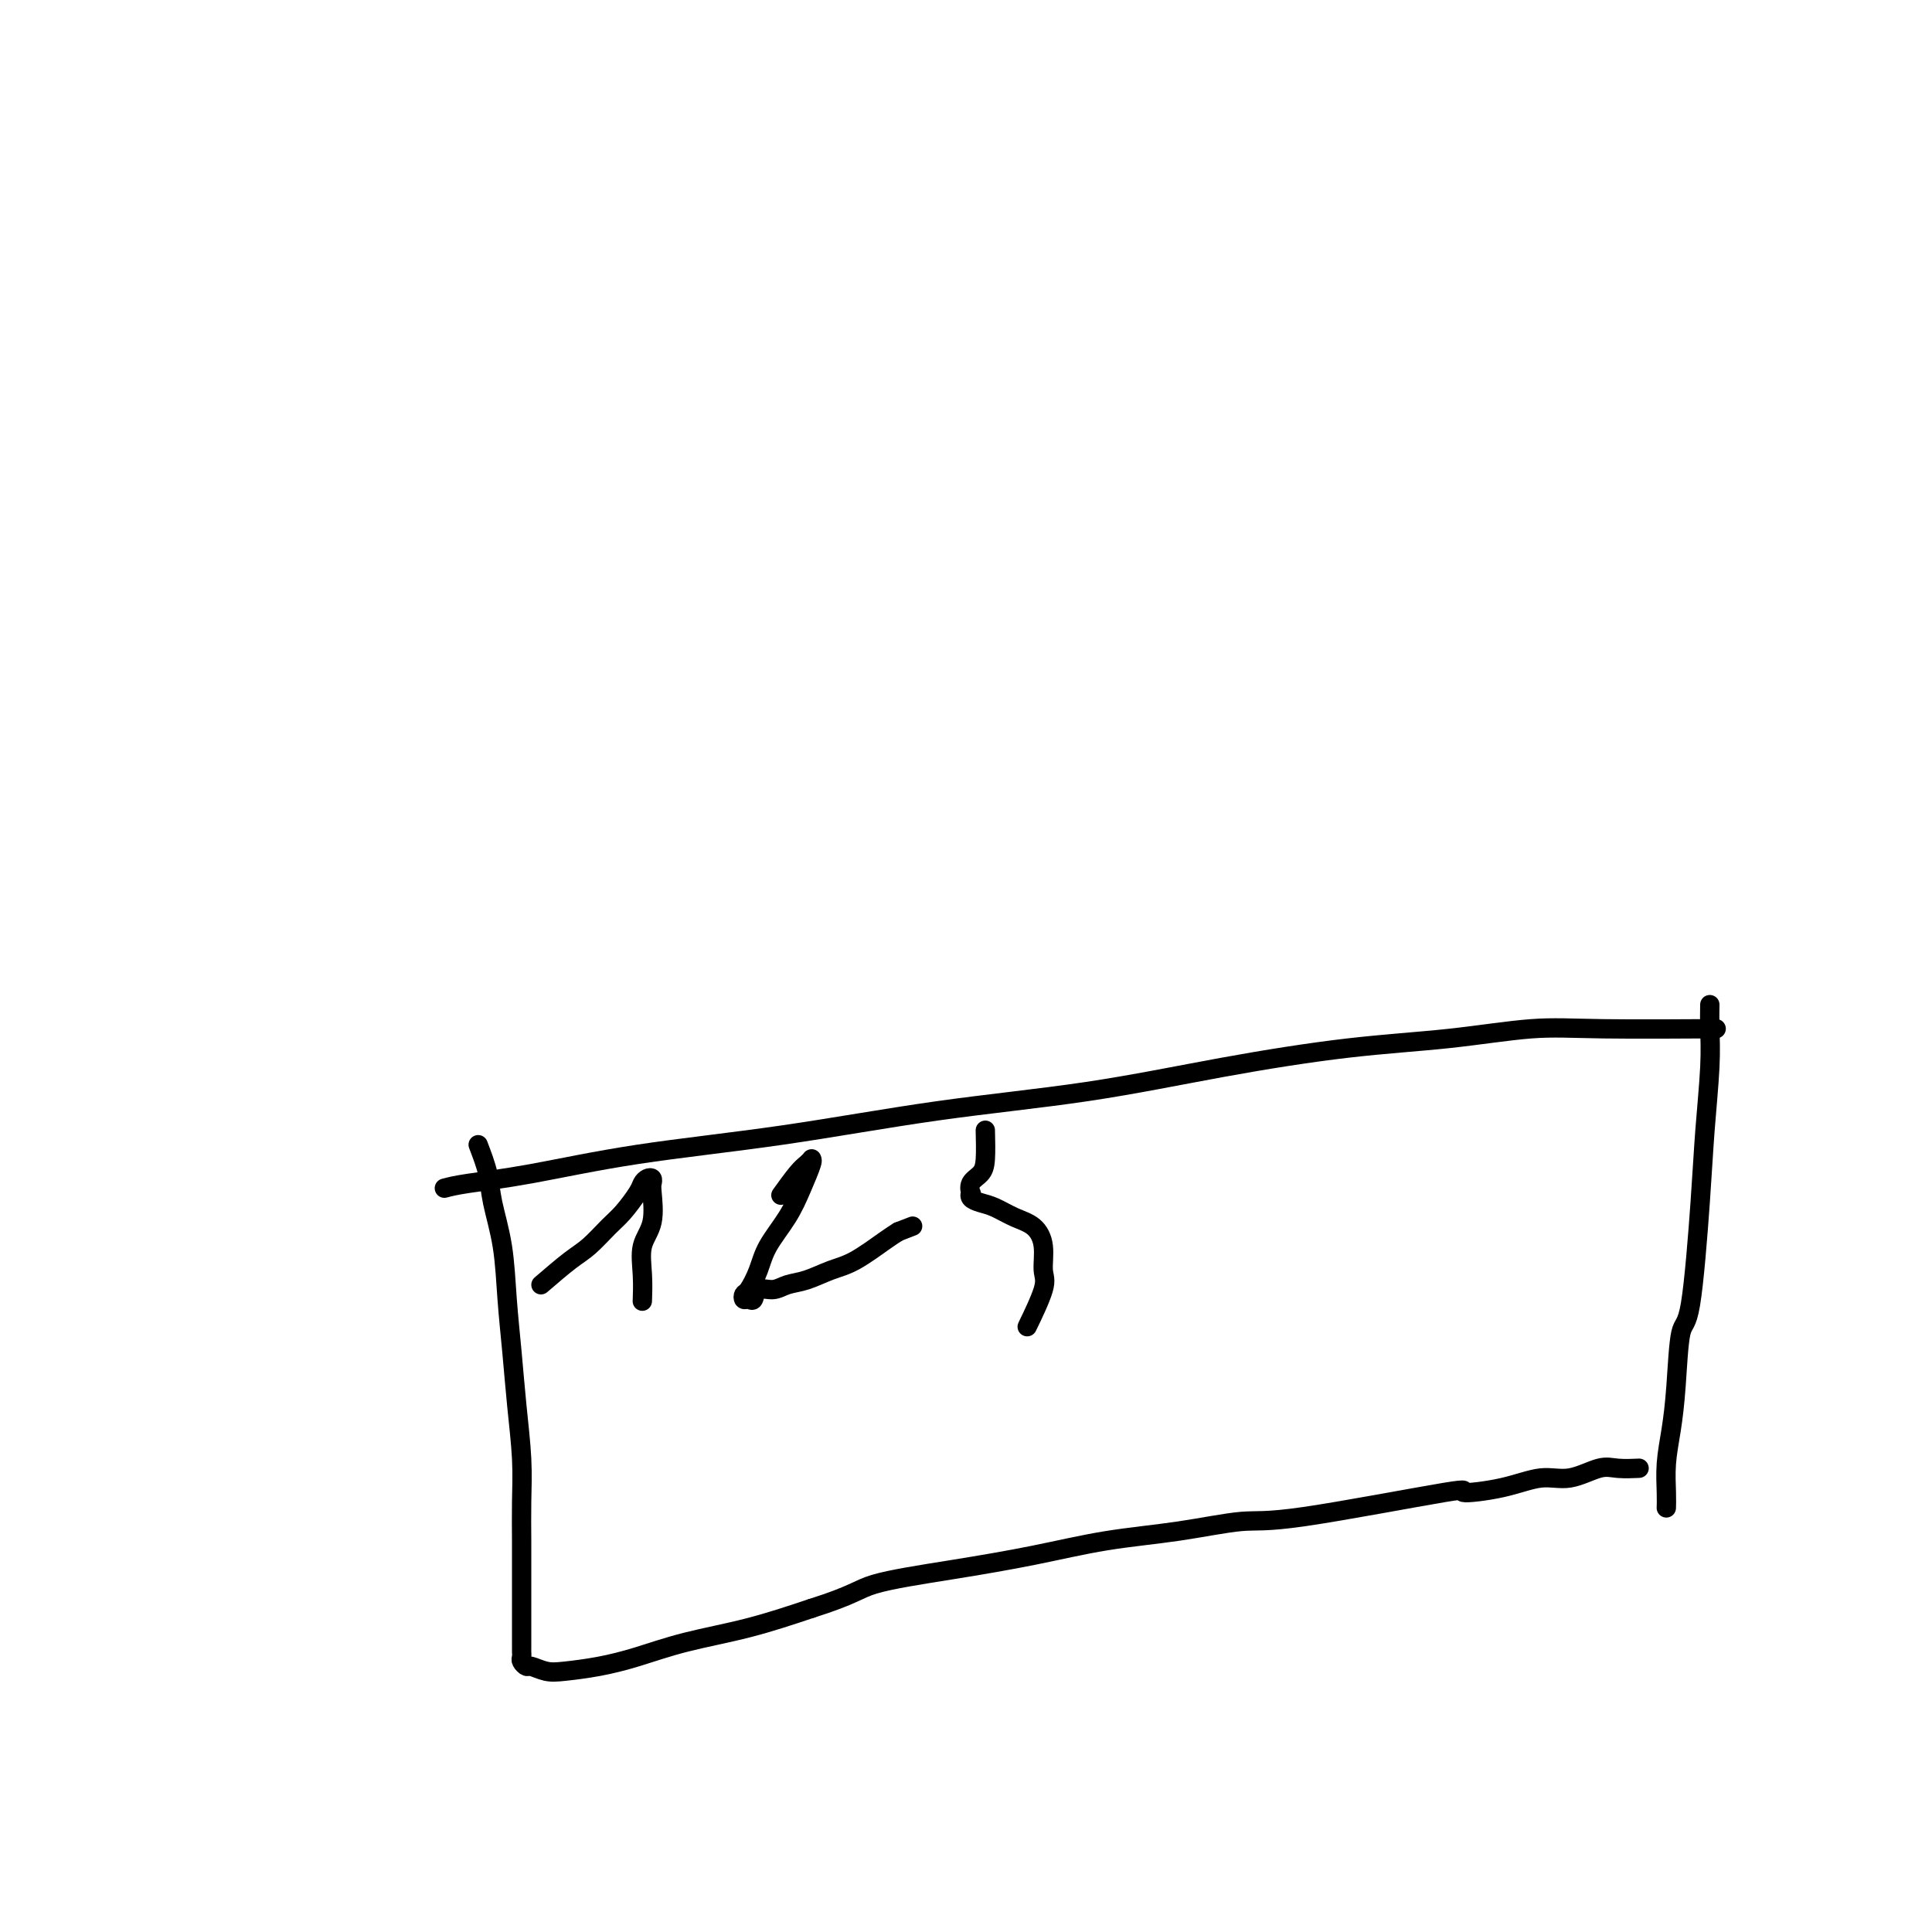<svg viewBox='0 0 400 400' version='1.1' xmlns='http://www.w3.org/2000/svg' xmlns:xlink='http://www.w3.org/1999/xlink'><g fill='none' stroke='#000000' stroke-width='4' stroke-linecap='round' stroke-linejoin='round'><path d='M92,246c1.120,-0.294 2.240,-0.588 5,-1c2.760,-0.412 7.162,-0.941 13,-2c5.838,-1.059 13.114,-2.649 22,-4c8.886,-1.351 19.381,-2.463 30,-4c10.619,-1.537 21.360,-3.500 32,-5c10.640,-1.500 21.178,-2.539 31,-4c9.822,-1.461 18.929,-3.344 28,-5c9.071,-1.656 18.105,-3.085 26,-4c7.895,-0.915 14.651,-1.317 21,-2c6.349,-0.683 12.289,-1.647 17,-2c4.711,-0.353 8.191,-0.095 15,0c6.809,0.095 16.945,0.027 21,0c4.055,-0.027 2.027,-0.014 0,0'/><path d='M99,237c0.786,2.059 1.573,4.118 2,6c0.427,1.882 0.495,3.587 1,6c0.505,2.413 1.445,5.535 2,9c0.555,3.465 0.723,7.274 1,11c0.277,3.726 0.663,7.369 1,11c0.337,3.631 0.626,7.250 1,11c0.374,3.750 0.832,7.629 1,11c0.168,3.371 0.045,6.233 0,9c-0.045,2.767 -0.012,5.440 0,8c0.012,2.560 0.003,5.008 0,7c-0.003,1.992 -0.001,3.528 0,5c0.001,1.472 0.000,2.881 0,4c-0.000,1.119 -0.001,1.949 0,3c0.001,1.051 0.004,2.324 0,3c-0.004,0.676 -0.014,0.754 0,1c0.014,0.246 0.051,0.658 0,1c-0.051,0.342 -0.190,0.614 0,1c0.190,0.386 0.708,0.886 1,1c0.292,0.114 0.356,-0.157 1,0c0.644,0.157 1.867,0.740 3,1c1.133,0.260 2.177,0.195 4,0c1.823,-0.195 4.425,-0.519 7,-1c2.575,-0.481 5.123,-1.119 8,-2c2.877,-0.881 6.082,-2.007 10,-3c3.918,-0.993 8.548,-1.855 13,-3c4.452,-1.145 8.726,-2.572 13,-4'/><path d='M168,333c9.005,-2.844 9.518,-3.955 13,-5c3.482,-1.045 9.932,-2.025 16,-3c6.068,-0.975 11.754,-1.945 17,-3c5.246,-1.055 10.051,-2.197 15,-3c4.949,-0.803 10.040,-1.269 15,-2c4.960,-0.731 9.787,-1.728 13,-2c3.213,-0.272 4.812,0.182 13,-1c8.188,-1.182 22.964,-3.999 29,-5c6.036,-1.001 3.332,-0.185 4,0c0.668,0.185 4.708,-0.262 8,-1c3.292,-0.738 5.836,-1.767 8,-2c2.164,-0.233 3.949,0.330 6,0c2.051,-0.330 4.367,-1.552 6,-2c1.633,-0.448 2.582,-0.120 4,0c1.418,0.120 3.305,0.032 4,0c0.695,-0.032 0.199,-0.009 0,0c-0.199,0.009 -0.099,0.005 0,0'/><path d='M354,208c-0.026,1.523 -0.051,3.047 0,5c0.051,1.953 0.179,4.336 0,8c-0.179,3.664 -0.664,8.609 -1,13c-0.336,4.391 -0.524,8.227 -1,15c-0.476,6.773 -1.242,16.484 -2,21c-0.758,4.516 -1.510,3.839 -2,6c-0.490,2.161 -0.720,7.161 -1,11c-0.280,3.839 -0.611,6.518 -1,9c-0.389,2.482 -0.836,4.768 -1,7c-0.164,2.232 -0.044,4.408 0,6c0.044,1.592 0.013,2.598 0,3c-0.013,0.402 -0.006,0.201 0,0'/><path d='M112,266c2.186,-1.878 4.372,-3.756 6,-5c1.628,-1.244 2.698,-1.853 4,-3c1.302,-1.147 2.835,-2.833 4,-4c1.165,-1.167 1.962,-1.816 3,-3c1.038,-1.184 2.317,-2.903 3,-4c0.683,-1.097 0.771,-1.574 1,-2c0.229,-0.426 0.599,-0.803 1,-1c0.401,-0.197 0.832,-0.214 1,0c0.168,0.214 0.073,0.660 0,1c-0.073,0.340 -0.125,0.576 0,2c0.125,1.424 0.426,4.038 0,6c-0.426,1.962 -1.578,3.272 -2,5c-0.422,1.728 -0.113,3.876 0,6c0.113,2.124 0.030,4.226 0,5c-0.030,0.774 -0.009,0.221 0,0c0.009,-0.221 0.004,-0.111 0,0'/><path d='M162,247c-0.287,0.400 -0.575,0.801 0,0c0.575,-0.801 2.012,-2.803 3,-4c0.988,-1.197 1.527,-1.589 2,-2c0.473,-0.411 0.879,-0.842 1,-1c0.121,-0.158 -0.044,-0.041 0,0c0.044,0.041 0.297,0.008 0,1c-0.297,0.992 -1.144,3.008 -2,5c-0.856,1.992 -1.721,3.958 -3,6c-1.279,2.042 -2.970,4.159 -4,6c-1.030,1.841 -1.397,3.407 -2,5c-0.603,1.593 -1.440,3.214 -2,4c-0.560,0.786 -0.842,0.739 -1,1c-0.158,0.261 -0.191,0.831 0,1c0.191,0.169 0.606,-0.063 1,0c0.394,0.063 0.768,0.421 1,0c0.232,-0.421 0.322,-1.622 1,-2c0.678,-0.378 1.943,0.066 3,0c1.057,-0.066 1.907,-0.644 3,-1c1.093,-0.356 2.428,-0.490 4,-1c1.572,-0.510 3.380,-1.394 5,-2c1.620,-0.606 3.052,-0.932 5,-2c1.948,-1.068 4.414,-2.876 6,-4c1.586,-1.124 2.293,-1.562 3,-2'/><path d='M186,255c5.167,-2.000 2.583,-1.000 0,0'/><path d='M204,234c0.053,2.240 0.106,4.480 0,6c-0.106,1.520 -0.369,2.319 -1,3c-0.631,0.681 -1.628,1.243 -2,2c-0.372,0.757 -0.120,1.707 0,2c0.120,0.293 0.107,-0.073 0,0c-0.107,0.073 -0.306,0.585 0,1c0.306,0.415 1.119,0.735 2,1c0.881,0.265 1.829,0.476 3,1c1.171,0.524 2.566,1.360 4,2c1.434,0.640 2.909,1.084 4,2c1.091,0.916 1.799,2.305 2,4c0.201,1.695 -0.104,3.697 0,5c0.104,1.303 0.615,1.906 0,4c-0.615,2.094 -2.358,5.679 -3,7c-0.642,1.321 -0.183,0.377 0,0c0.183,-0.377 0.092,-0.189 0,0'/></g>
</svg>